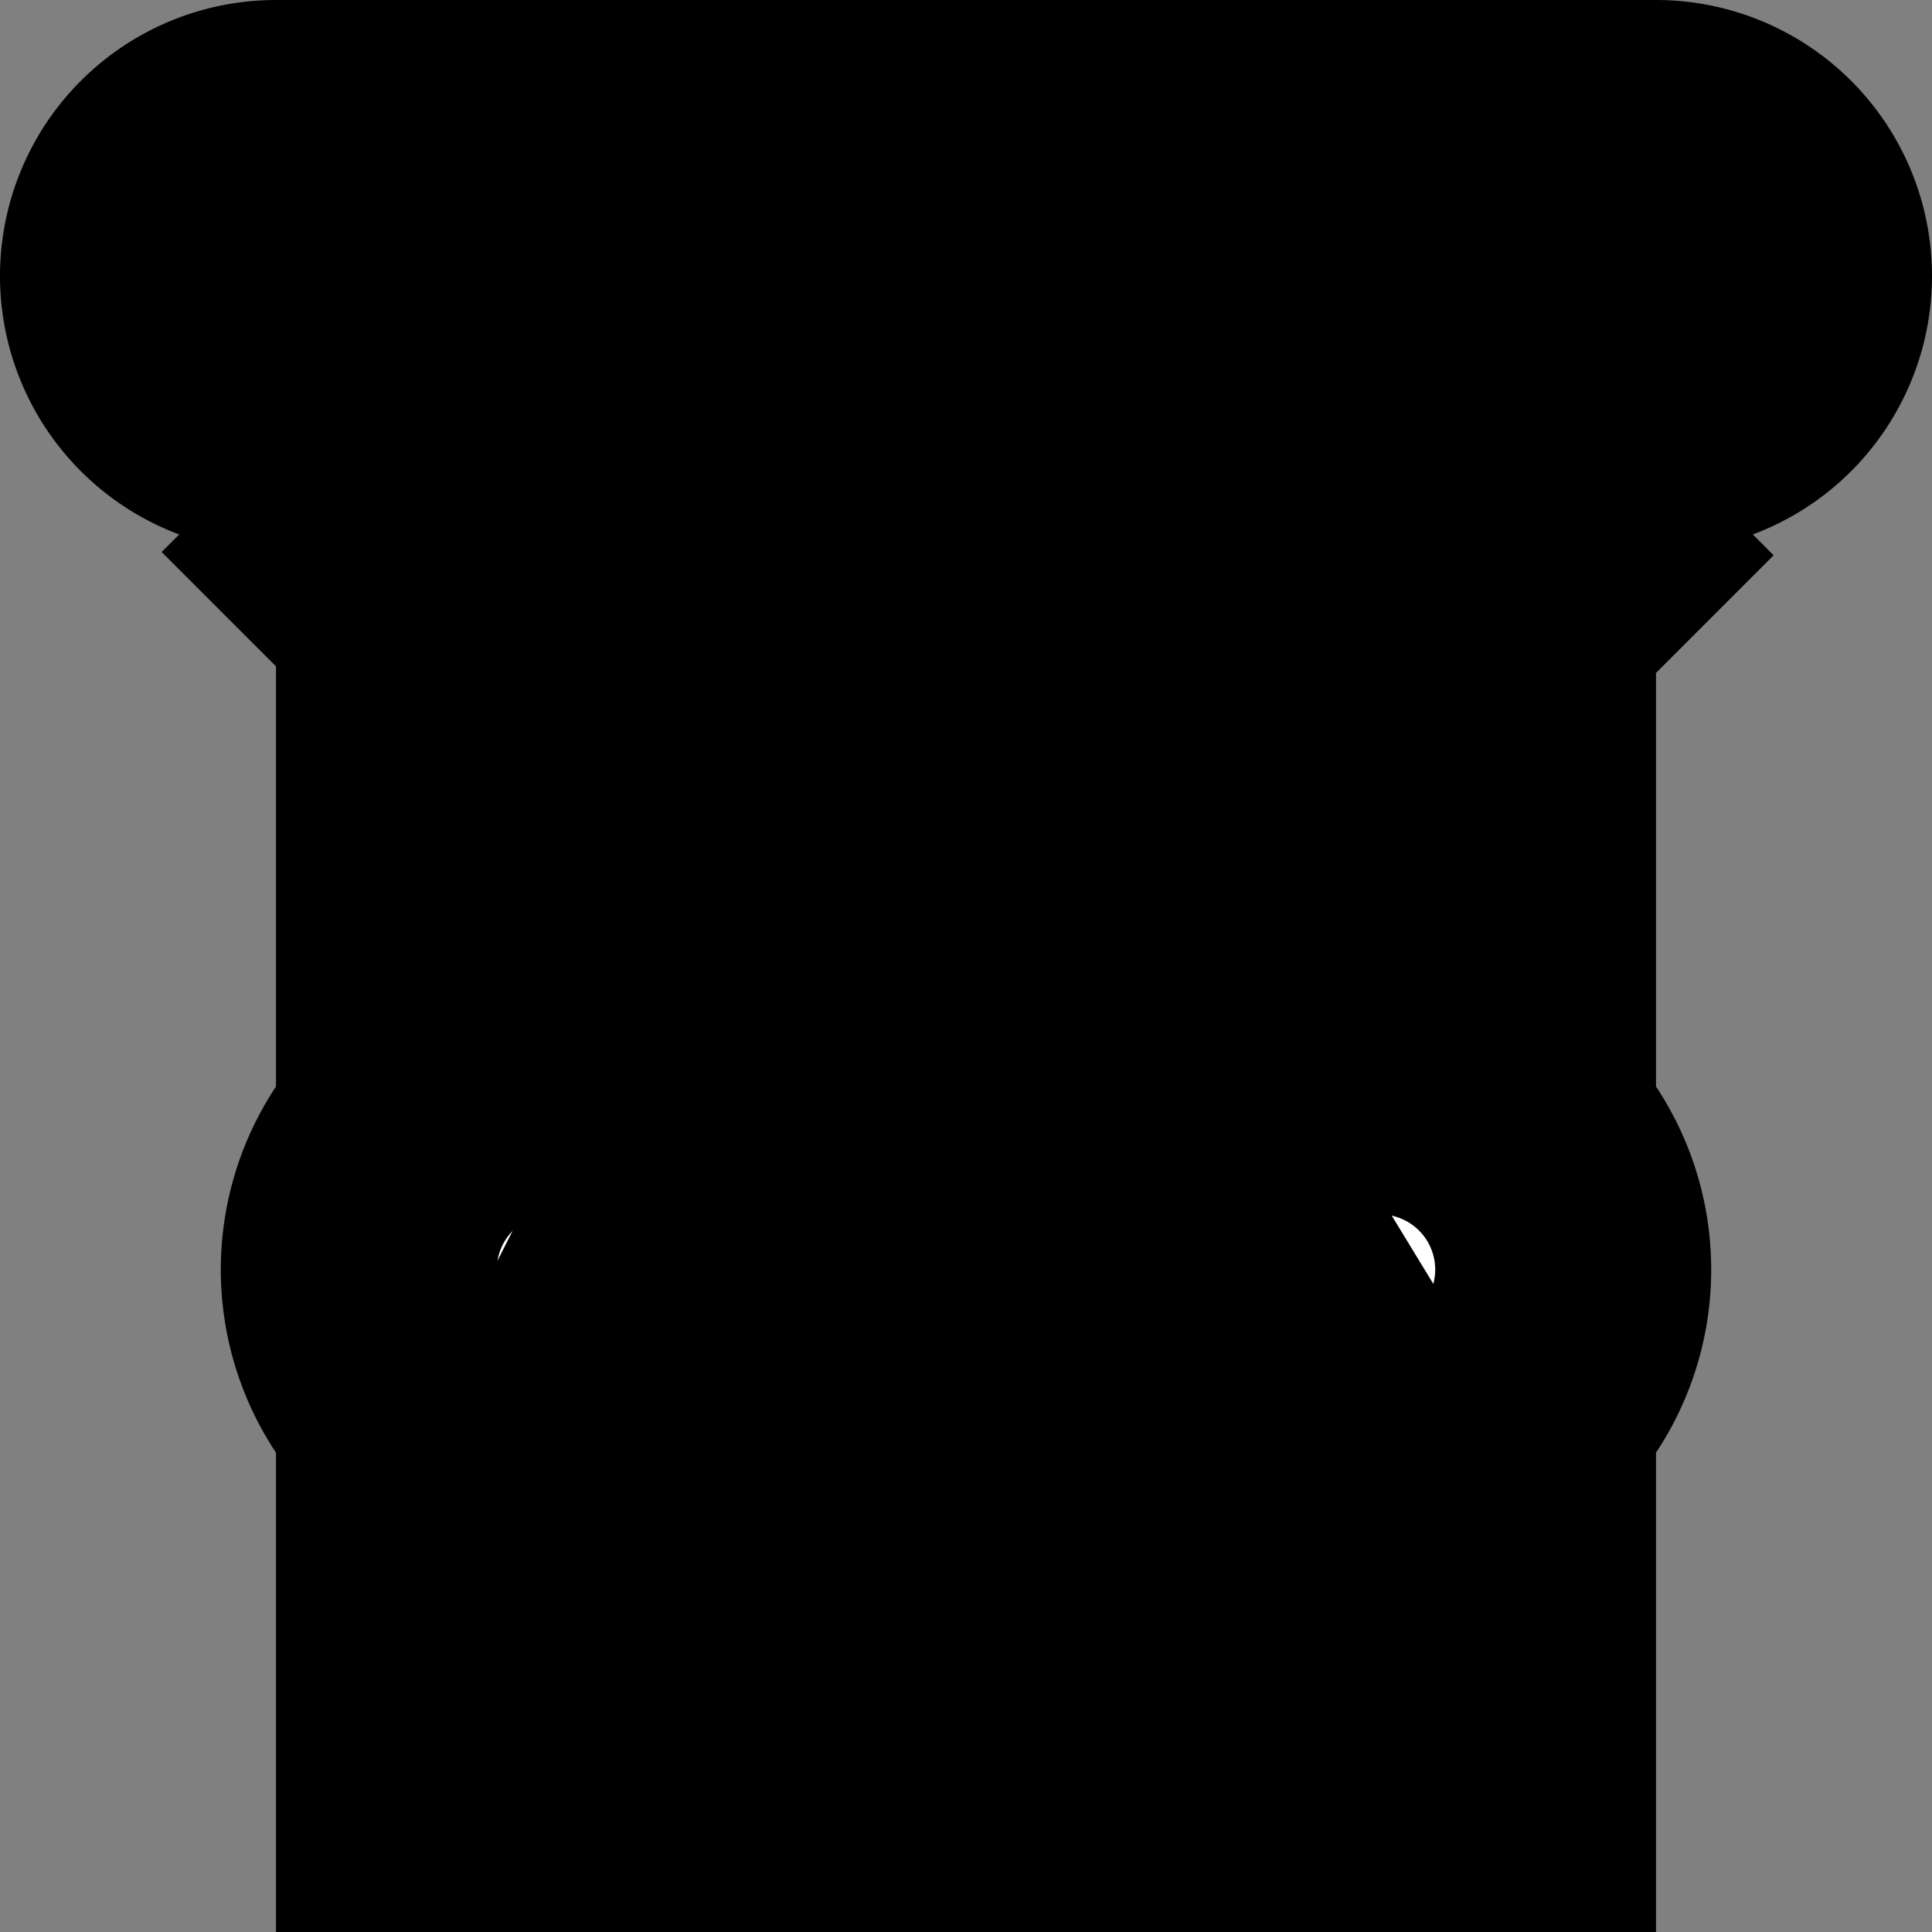 <?xml version="1.0" encoding="utf-8"?>
<!-- Generator: Fusion 360, Shaper Origin Export Add-In, Version 1.5.0  -->
<svg enable-background="new 0 0 3.5 3.5" height="3.5cm" shaper:fusionaddin="version:1.5.0" version="1.1" viewBox="0 0 3.5 3.5" width="3.5cm" x="0cm" xml:space="preserve" xmlns="http://www.w3.org/2000/svg" xmlns:shaper="http://www.shapertools.com/namespaces/shaper" xmlns:xlink="http://www.w3.org/1999/xlink" y="0cm"><rect x="0" y="0" width="3.5" height="3.5" fill="#808080" stroke="none"/><path d="M0,-1 L-0,1.5 A0.5,0.5 270 0,0 0,2.5 L2.5,2.5 A0.5,0.5 90 0,0 2.5,1.5 L2.5,-1 0,-1z" fill="rgb(0,0,0)" shaper:cutDepth="0" shaper:pathType="exterior" transform="matrix(1,0,0,-1,0.5,2.5)" vector-effect="non-scaling-stroke" /><path d="M0.7,1.3 L0.7,1.3 0.689,1.299 0.679,1.295 0.668,1.29 0.658,1.282 0.648,1.271 0.639,1.259 0.631,1.245 0.624,1.229 0.617,1.212 0.612,1.194 0.607,1.174 0.604,1.154 0.601,1.132 0.6,1.111 0.6,1.089 0.601,1.068 0.604,1.046 0.607,1.026 0.612,1.006 0.617,0.988 0.624,0.971 0.631,0.955 0.639,0.941 0.648,0.929 0.658,0.918 0.668,0.91 0.679,0.905 0.689,0.901 0.7,0.9 0.711,0.901 0.721,0.905 0.732,0.91 0.742,0.918 0.752,0.929 0.761,0.941 0.769,0.955 0.776,0.971 0.783,0.988 0.788,1.006 0.793,1.026 0.796,1.046 0.799,1.068 0.8,1.089 0.8,1.111 0.799,1.132 0.796,1.154 0.793,1.174 0.788,1.194 0.783,1.212 0.776,1.229 0.769,1.245 0.761,1.259 0.752,1.271 0.742,1.282 0.732,1.29 0.721,1.295 0.711,1.299 0.7,1.3z" fill="rgb(255,255,255)" shaper:cutDepth="0" shaper:pathType="interior" stroke="rgb(0,0,0)" transform="matrix(1,0,0,-1,0.5,2.5)" vector-effect="non-scaling-stroke" /><path d="M1.8,1.3 L1.8,1.3 1.789,1.299 1.779,1.295 1.768,1.29 1.758,1.282 1.749,1.271 1.74,1.259 1.731,1.245 1.724,1.23 1.717,1.212 1.712,1.194 1.707,1.174 1.704,1.154 1.702,1.133 1.7,1.111 1.7,1.089 1.702,1.068 1.704,1.047 1.707,1.026 1.712,1.007 1.717,0.988 1.724,0.971 1.731,0.955 1.74,0.941 1.749,0.929 1.758,0.919 1.768,0.911 1.779,0.905 1.789,0.902 1.8,0.901 1.811,0.902 1.822,0.905 1.832,0.911 1.842,0.919 1.852,0.929 1.861,0.941 1.869,0.955 1.876,0.971 1.883,0.988 1.888,1.007 1.893,1.026 1.896,1.047 1.899,1.068 1.9,1.089 1.9,1.111 1.899,1.133 1.896,1.154 1.893,1.174 1.888,1.194 1.883,1.212 1.876,1.23 1.869,1.245 1.861,1.259 1.852,1.271 1.842,1.282 1.832,1.29 1.822,1.295 1.811,1.299 1.8,1.3z" fill="rgb(255,255,255)" shaper:cutDepth="0" shaper:pathType="interior" stroke="rgb(0,0,0)" transform="matrix(1,0,0,-1,0.5,2.5)" vector-effect="non-scaling-stroke" /><path d="M0.4,0.2 a0.1,0.1 0 1,1 0.2,0 a0.1,0.1 0 1,1 -0.2,0z" fill="rgb(255,255,255)" shaper:cutDepth="0" shaper:pathType="interior" stroke="rgb(0,0,0)" transform="matrix(1,0,0,-1,0.5,2.5)" vector-effect="non-scaling-stroke" /><path d="M1.9,0.2 a0.1,0.1 0 1,1 0.2,0 a0.1,0.1 0 1,1 -0.2,0z" fill="rgb(255,255,255)" shaper:cutDepth="0" shaper:pathType="interior" stroke="rgb(0,0,0)" transform="matrix(1,0,0,-1,0.5,2.5)" vector-effect="non-scaling-stroke" /><path d="M1.8,-0.3 L1.8,-0.3 1.777,-0.314 1.756,-0.326 1.737,-0.338 1.718,-0.349 1.701,-0.359 1.684,-0.368 1.669,-0.377 1.654,-0.385 1.64,-0.393 1.627,-0.401 1.615,-0.408 1.603,-0.414 1.591,-0.42 1.58,-0.426 1.56,-0.437 1.541,-0.447 1.523,-0.455 1.507,-0.463 1.492,-0.47 1.478,-0.477 1.464,-0.483 1.451,-0.488 1.439,-0.493 1.428,-0.497 1.417,-0.501 1.396,-0.508 1.376,-0.513 1.357,-0.518 1.339,-0.521 1.322,-0.523 1.305,-0.525 1.288,-0.525 1.27,-0.525 1.253,-0.523 1.234,-0.521 1.215,-0.518 1.195,-0.513 1.174,-0.508 1.162,-0.505 1.15,-0.501 1.138,-0.497 1.125,-0.493 1.111,-0.488 1.097,-0.483 1.081,-0.477 1.065,-0.47 1.047,-0.463 1.028,-0.455 1.008,-0.447 0.986,-0.437 0.974,-0.432 0.962,-0.426 0.949,-0.42 0.935,-0.414 0.921,-0.408 0.907,-0.401 0.891,-0.393 0.874,-0.385 0.857,-0.377 0.839,-0.368 0.819,-0.359 0.798,-0.349 0.776,-0.338 0.752,-0.326 0.727,-0.314 0.7,-0.3 0.734,-0.233 0.734,-0.233 0.761,-0.246 0.786,-0.259 0.81,-0.271 0.832,-0.282 0.853,-0.292 0.872,-0.301 0.89,-0.31 0.907,-0.318 0.923,-0.326 0.939,-0.333 0.953,-0.34 0.967,-0.346 0.98,-0.352 0.993,-0.358 1.017,-0.369 1.038,-0.378 1.058,-0.387 1.076,-0.394 1.093,-0.401 1.109,-0.407 1.123,-0.413 1.137,-0.417 1.149,-0.422 1.161,-0.426 1.173,-0.43 1.184,-0.433 1.194,-0.436 1.213,-0.441 1.23,-0.445 1.246,-0.447 1.26,-0.449 1.274,-0.45 1.288,-0.45 1.314,-0.449 1.328,-0.447 1.342,-0.445 1.357,-0.441 1.374,-0.436 1.392,-0.43 1.402,-0.427 1.412,-0.423 1.423,-0.419 1.435,-0.414 1.447,-0.408 1.46,-0.402 1.475,-0.396 1.49,-0.388 1.507,-0.38 1.525,-0.37 1.545,-0.36 1.567,-0.348 1.578,-0.342 1.59,-0.335 1.603,-0.328 1.617,-0.321 1.631,-0.312 1.646,-0.304 1.663,-0.294 1.68,-0.284 1.698,-0.273 1.718,-0.262 1.739,-0.249 1.761,-0.236 1.8,-0.3z" fill="rgb(255,255,255)" shaper:cutDepth="0" shaper:pathType="interior" stroke="rgb(0,0,0)" transform="matrix(1,0,0,-1,0.5,2.5)" vector-effect="non-scaling-stroke" /><path d="M1,0.3 L1.2,1 1.272,0.979 1.099,0.375 1.3,0.375 1.3,0.3 1,0.3z" fill="rgb(255,255,255)" shaper:cutDepth="0" shaper:pathType="interior" stroke="rgb(0,0,0)" transform="matrix(1,0,0,-1,0.5,2.5)" vector-effect="non-scaling-stroke" /><path d="M0.553,1.447 L0.5,1.5 0.7,1.7 0.906,1.494 0.853,1.441 0.7,1.594 0.553,1.447z" fill="rgb(255,255,255)" shaper:cutDepth="0" shaper:pathType="interior" stroke="rgb(0,0,0)" transform="matrix(1,0,0,-1,0.5,2.5)" vector-effect="non-scaling-stroke" /><path d="M1.653,1.447 L1.6,1.5 1.8,1.7 2.006,1.494 1.953,1.441 1.8,1.594 1.653,1.447z" fill="rgb(255,255,255)" shaper:cutDepth="0" shaper:pathType="interior" stroke="rgb(0,0,0)" transform="matrix(1,0,0,-1,0.5,2.5)" vector-effect="non-scaling-stroke" /></svg>